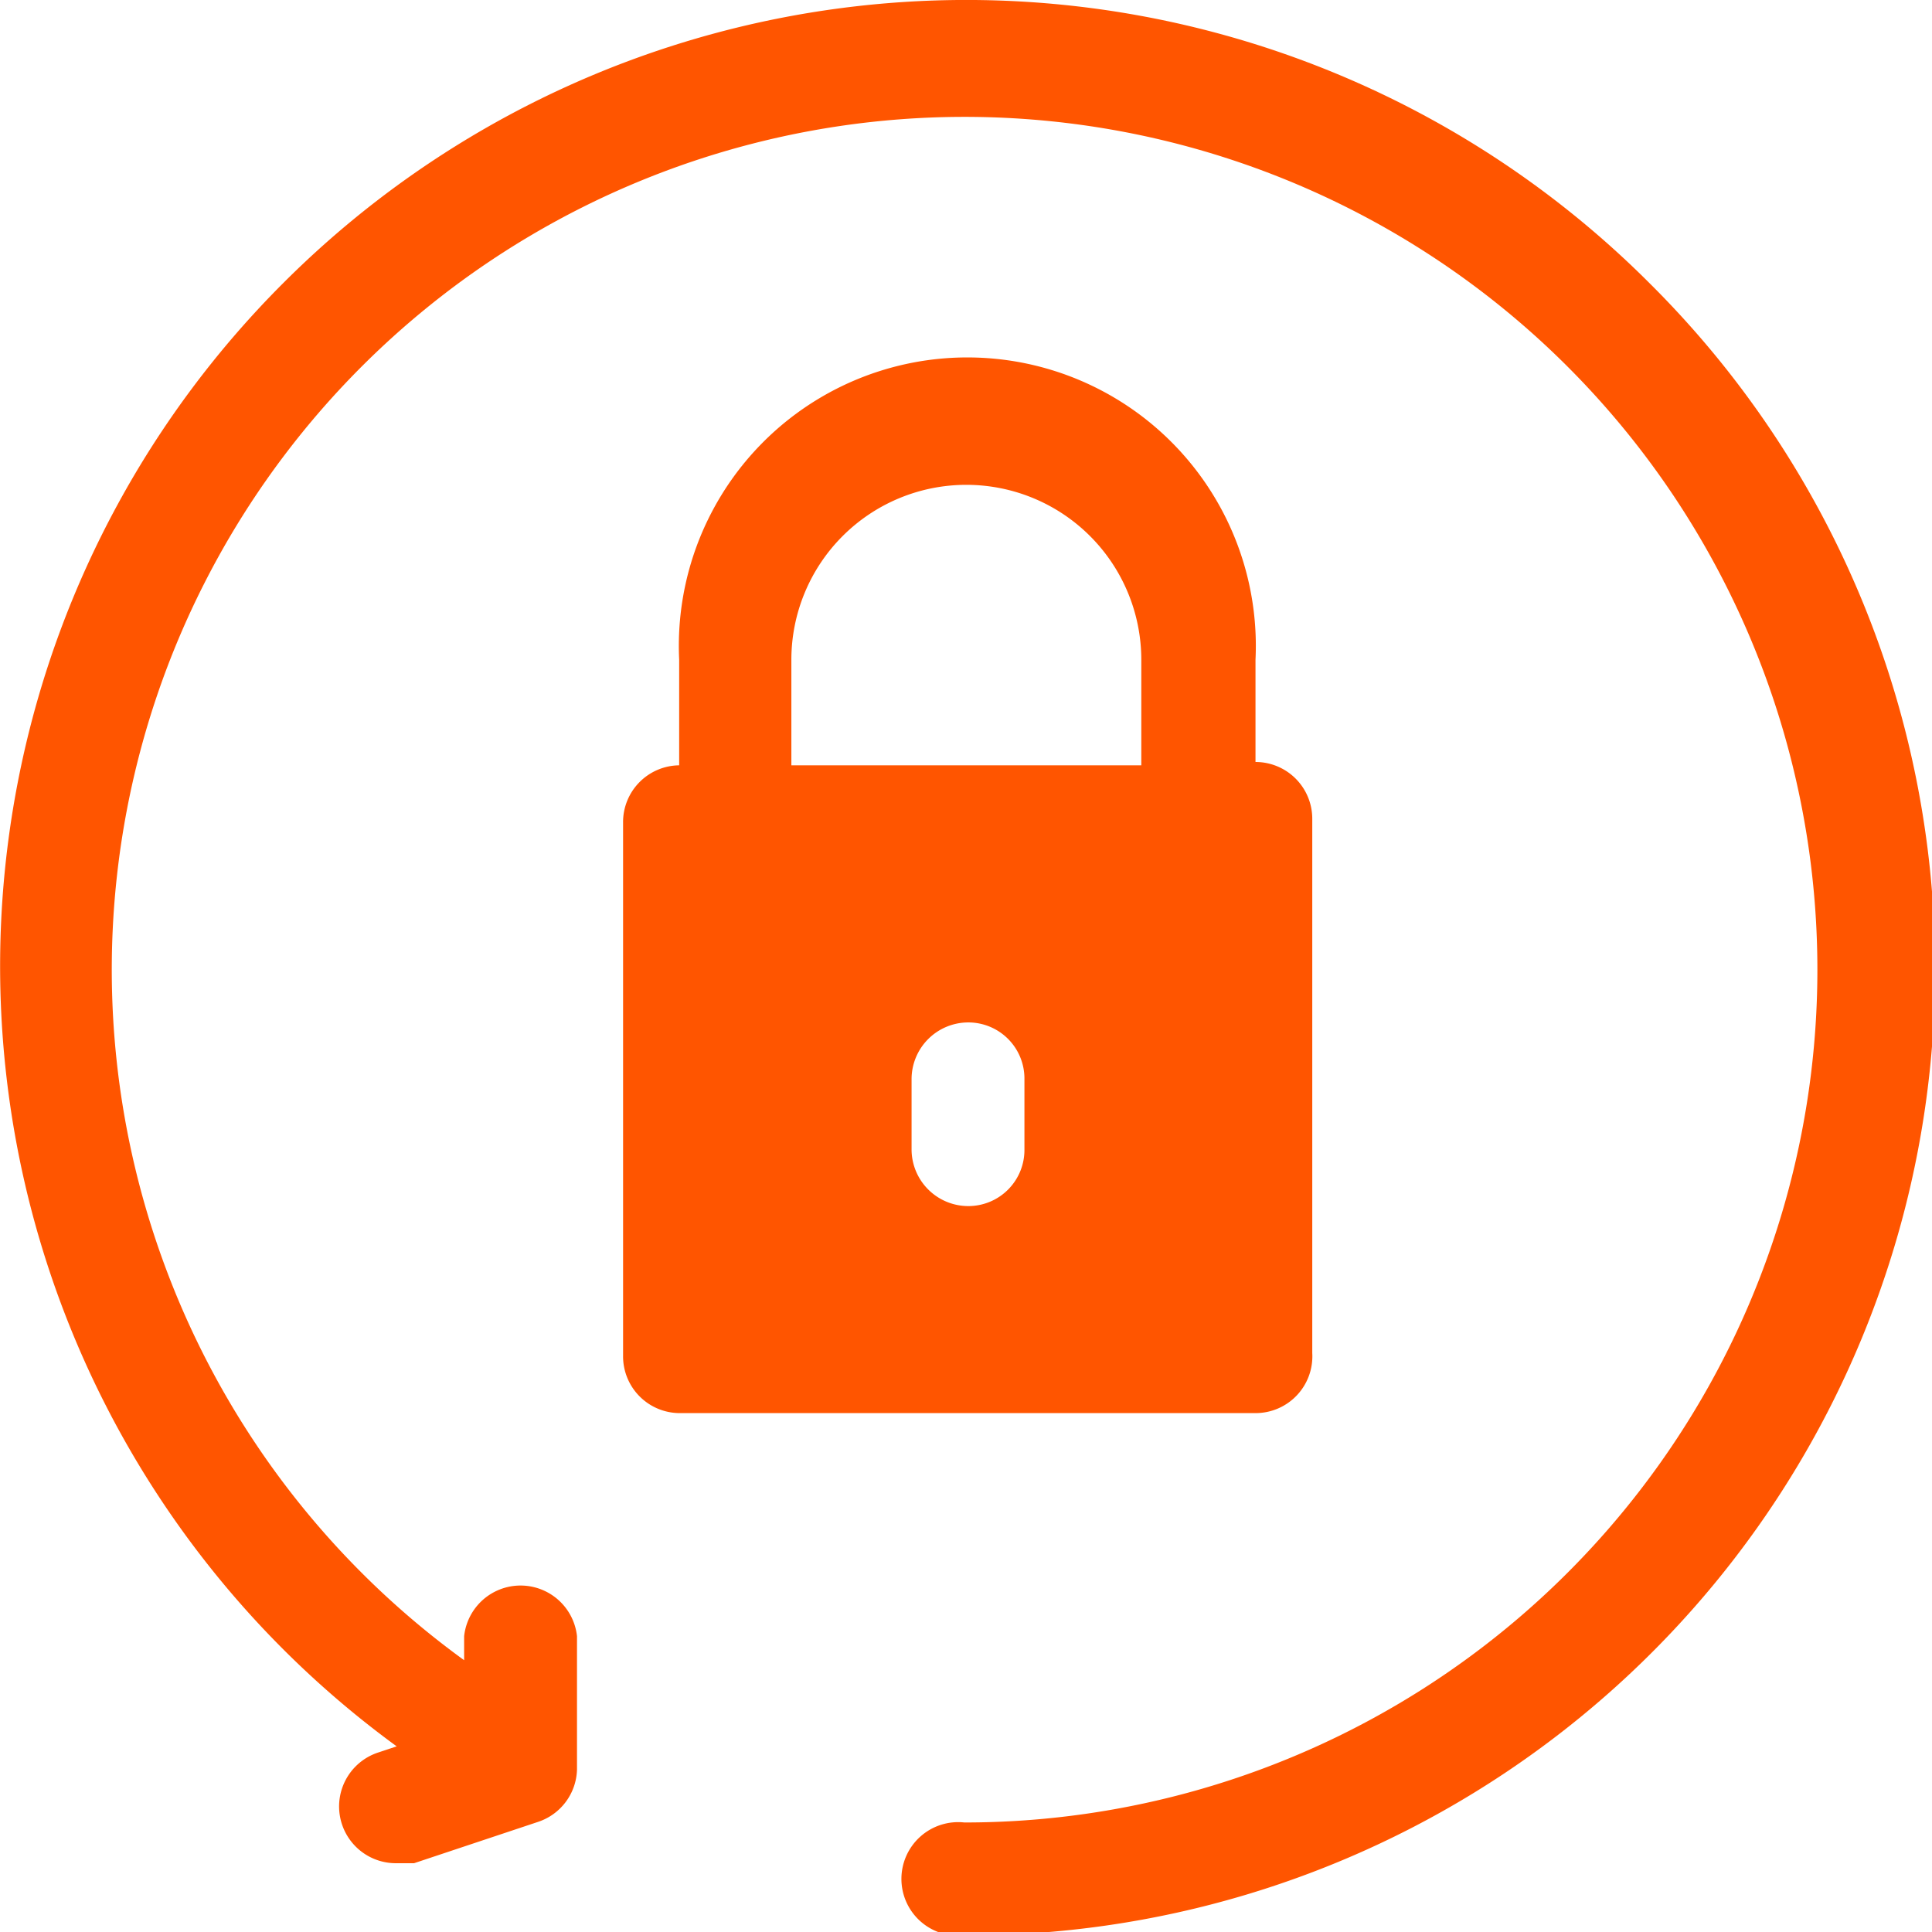 <svg id="Layer_1" data-name="Layer 1" xmlns="http://www.w3.org/2000/svg" viewBox="0 0 28.93 28.93"><defs><style>.cls-1{fill:#f50;}</style></defs><path class="cls-1" d="M19.65,20.26v-8a.85.85,0,0,0-.85-.85h0V9.88a4.32,4.32,0,1,0-8.63,0v1.58h0a.85.85,0,0,0-.84.85v8a.85.85,0,0,0,.84.85H18.8A.85.85,0,0,0,19.65,20.26Zm-6-4.1a.85.85,0,0,1,.85-.85.84.84,0,0,1,.84.85v1.05a.84.84,0,0,1-.84.85.85.85,0,0,1-.85-.85ZM11.85,9.88a2.62,2.62,0,1,1,5.24,0v1.58H11.85Z"/><path class="cls-1" d="M24.7,4.24a14.46,14.46,0,0,0-20.46,0,14.46,14.46,0,0,0,1.7,21.91l-.27.09a.85.85,0,0,0,.26,1.66l.27,0,1.86-.62a.85.85,0,0,0,.58-.78l0-2a.85.85,0,0,0-1.69,0v.36a12.77,12.77,0,1,1,7.49,2.43.85.85,0,1,0,0,1.69A14.47,14.47,0,0,0,24.7,4.24Z"/></svg>